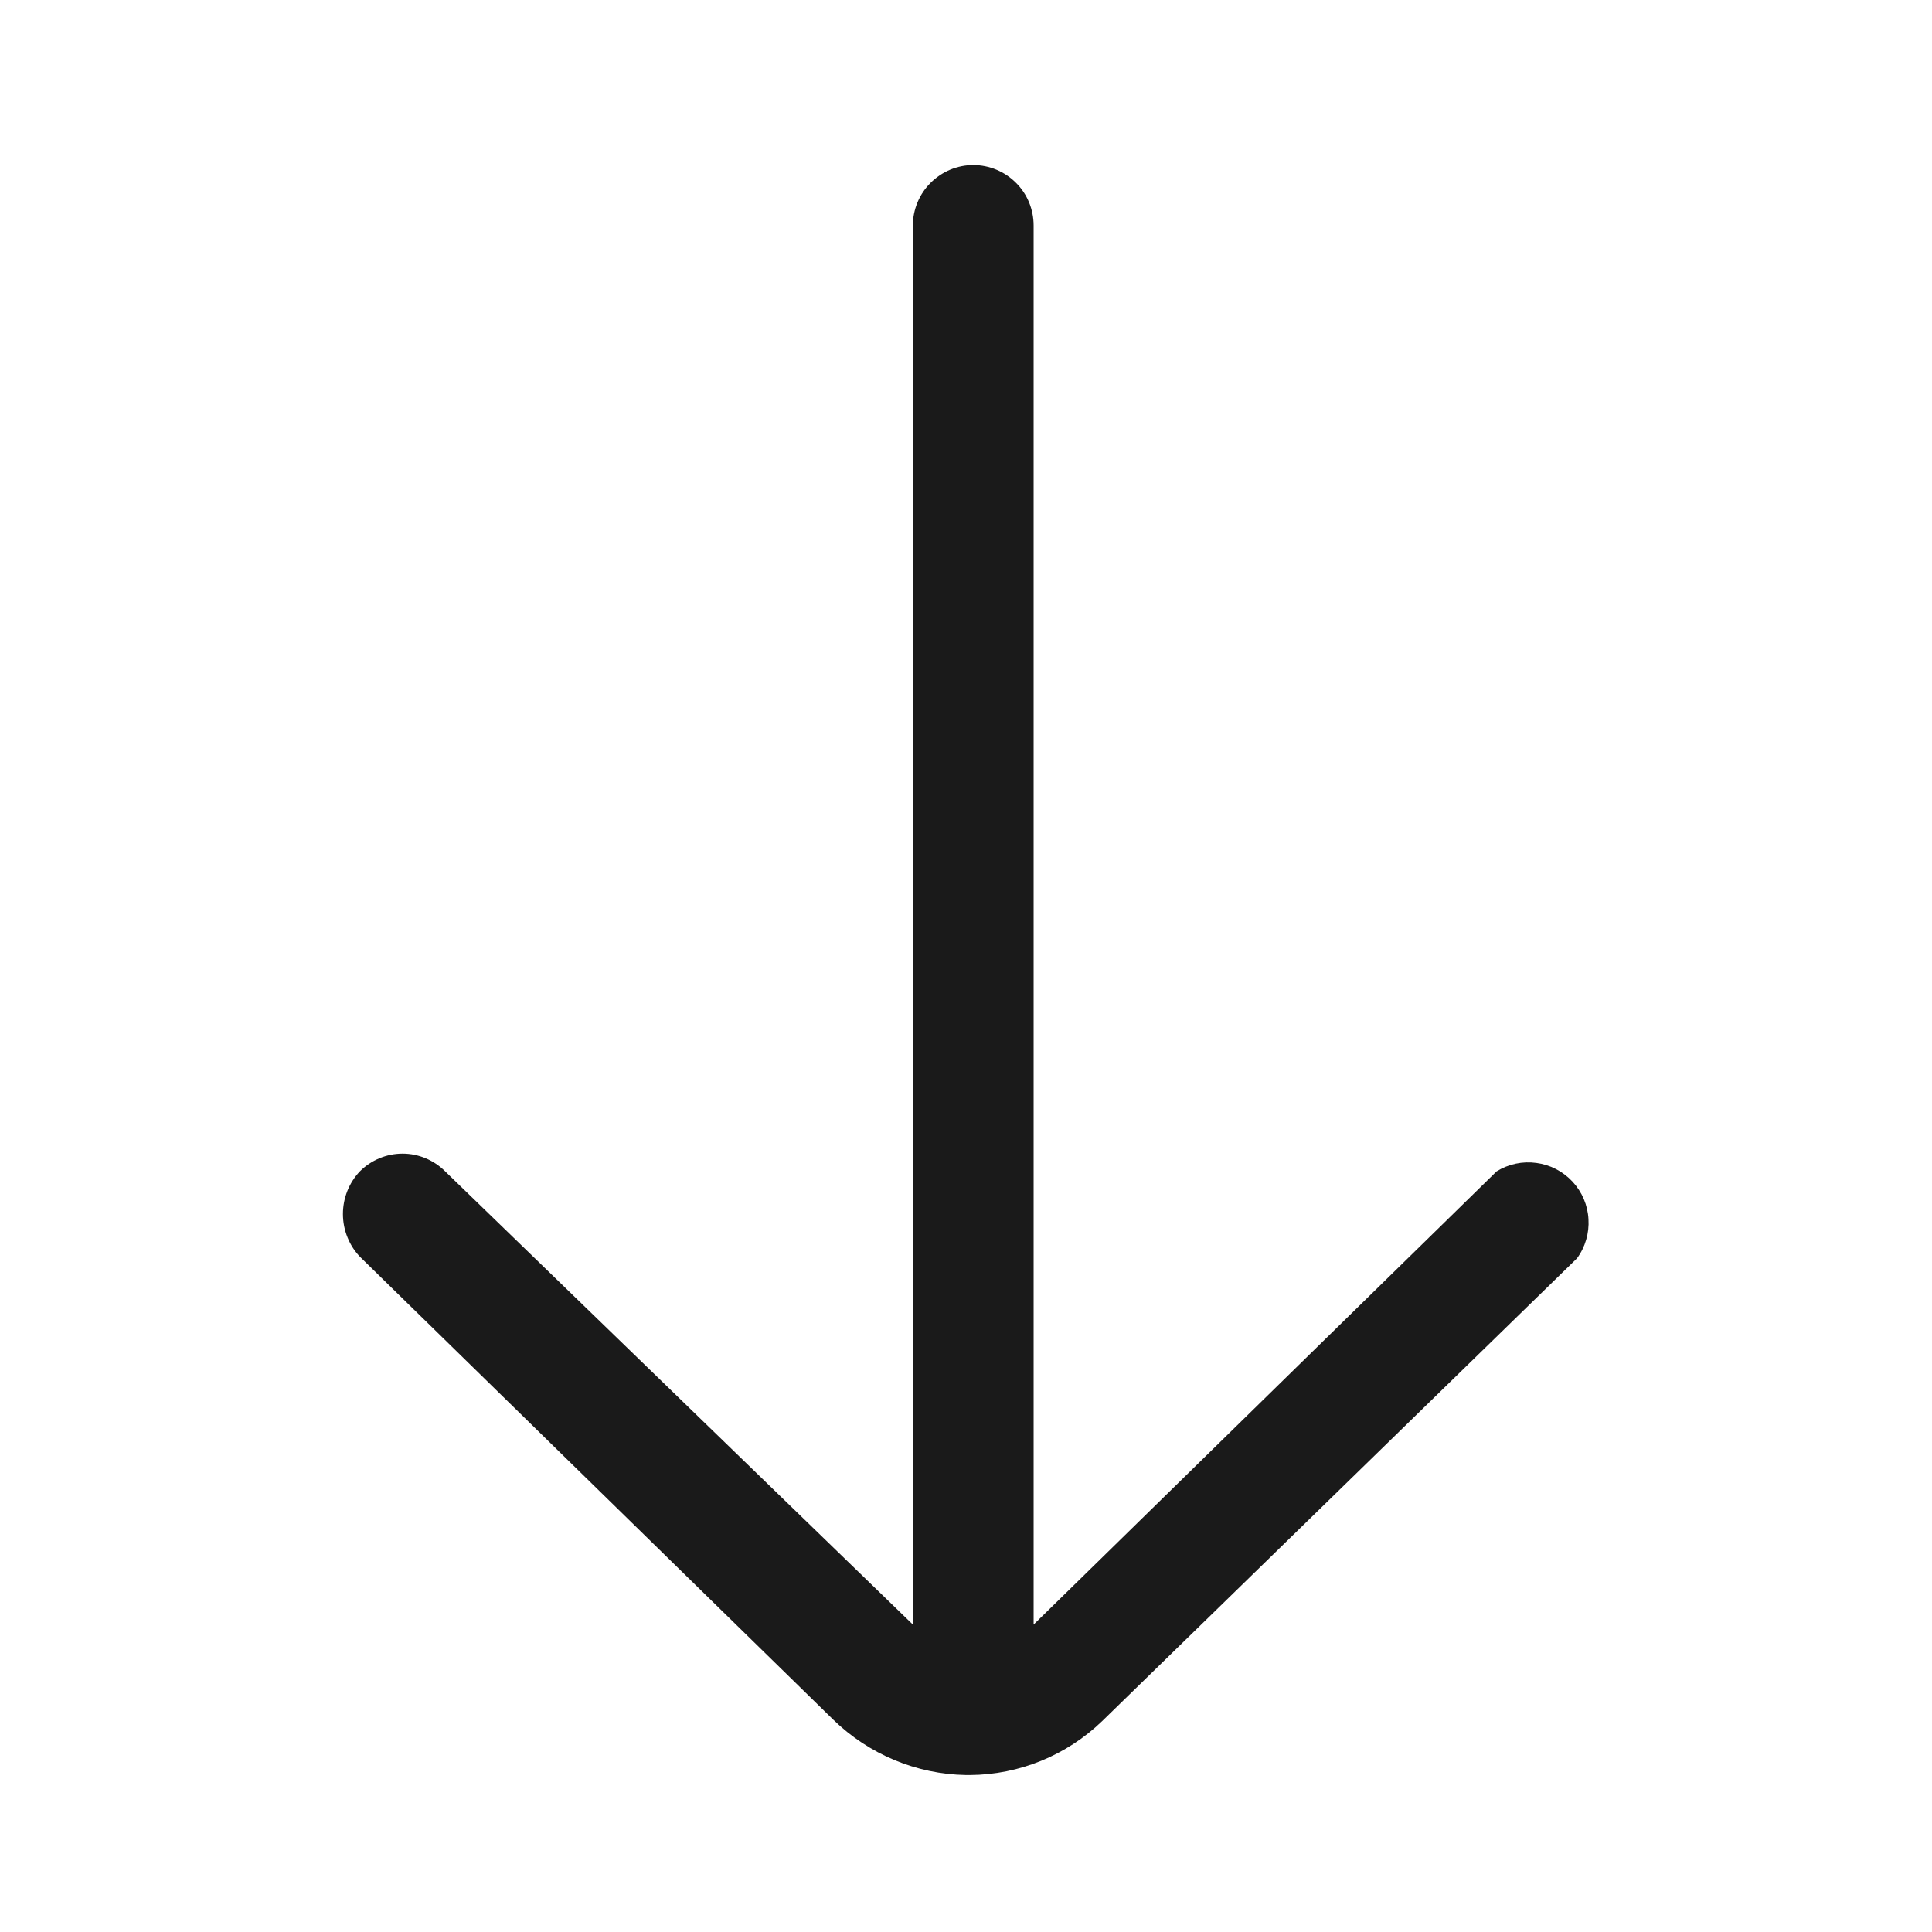 <svg width="16" height="16" viewBox="0 0 16 16" fill="none" xmlns="http://www.w3.org/2000/svg">
<path d="M8.034 14.7C8.442 14.697 8.833 14.537 9.127 14.254L13.06 10.421C13.129 10.327 13.162 10.212 13.155 10.097C13.149 9.981 13.102 9.871 13.023 9.786C12.944 9.701 12.839 9.646 12.724 9.631C12.609 9.615 12.492 9.64 12.394 9.701L8.56 13.454V1.867C8.56 1.735 8.508 1.607 8.414 1.514C8.32 1.42 8.193 1.367 8.06 1.367C7.928 1.367 7.801 1.42 7.707 1.514C7.613 1.607 7.56 1.735 7.56 1.867L7.56 13.454L3.687 9.701C3.593 9.607 3.466 9.554 3.334 9.554C3.201 9.554 3.074 9.607 2.98 9.701C2.89 9.796 2.84 9.922 2.84 10.054C2.84 10.121 2.853 10.187 2.878 10.248C2.903 10.31 2.94 10.367 2.987 10.414L6.9 14.241C7.195 14.528 7.588 14.693 8 14.7H8.034Z" fill="#1A1A1A"/>
</svg>

